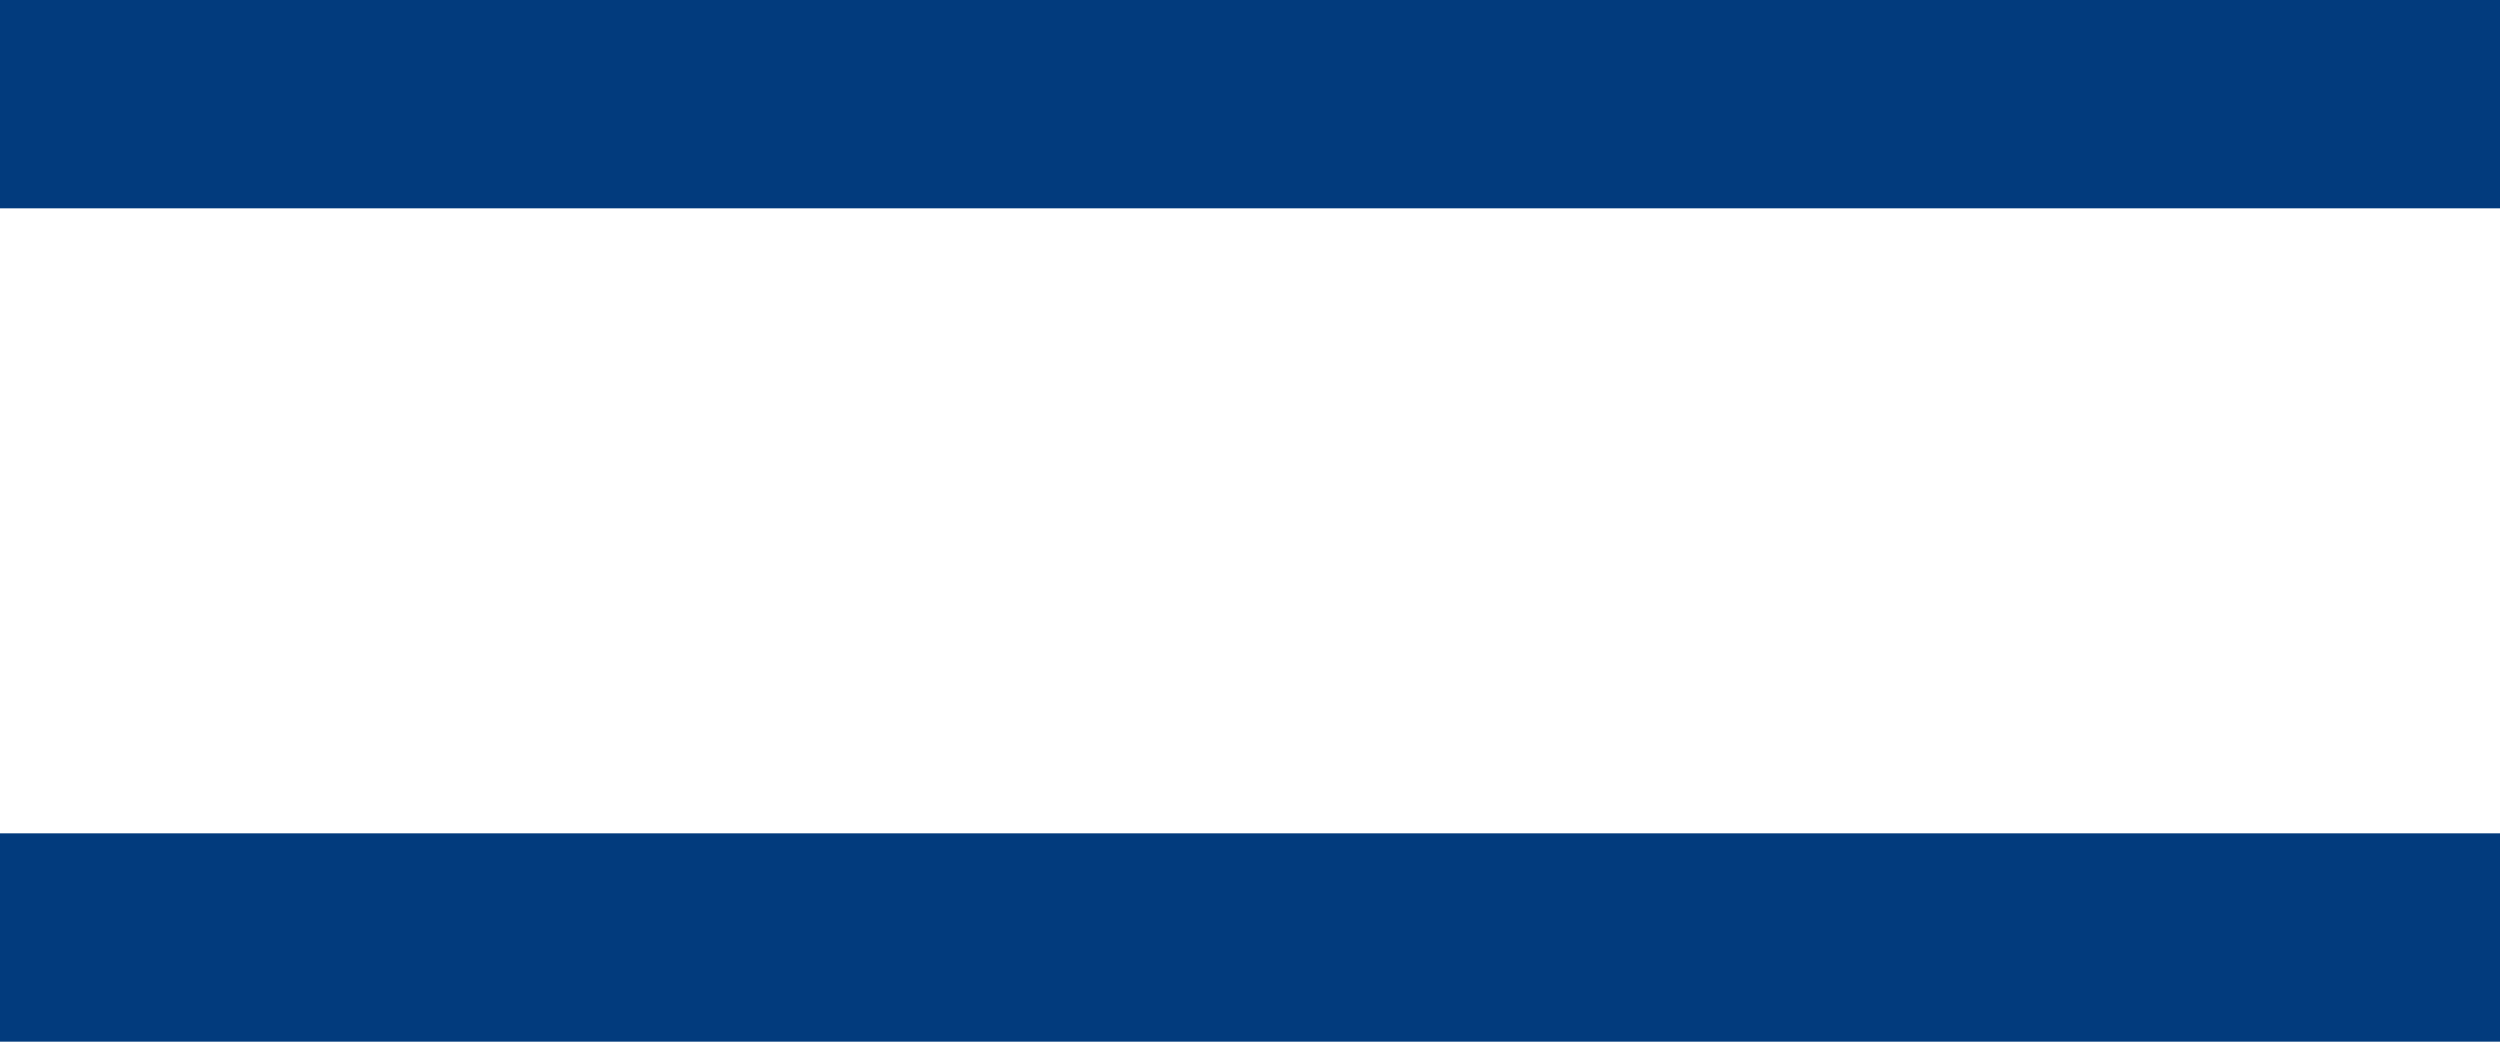 <svg xmlns="http://www.w3.org/2000/svg" width="24" height="10" viewBox="0 0 24 10">
  <g id="menu" transform="translate(-342 -27)">
    <rect id="長方形_141" data-name="長方形 141" width="24" height="2" transform="translate(342 27)" fill="#023b7d"/>
    <rect id="長方形_142" data-name="長方形 142" width="24" height="2" transform="translate(342 35)" fill="#023b7d"/>
  </g>
</svg>
